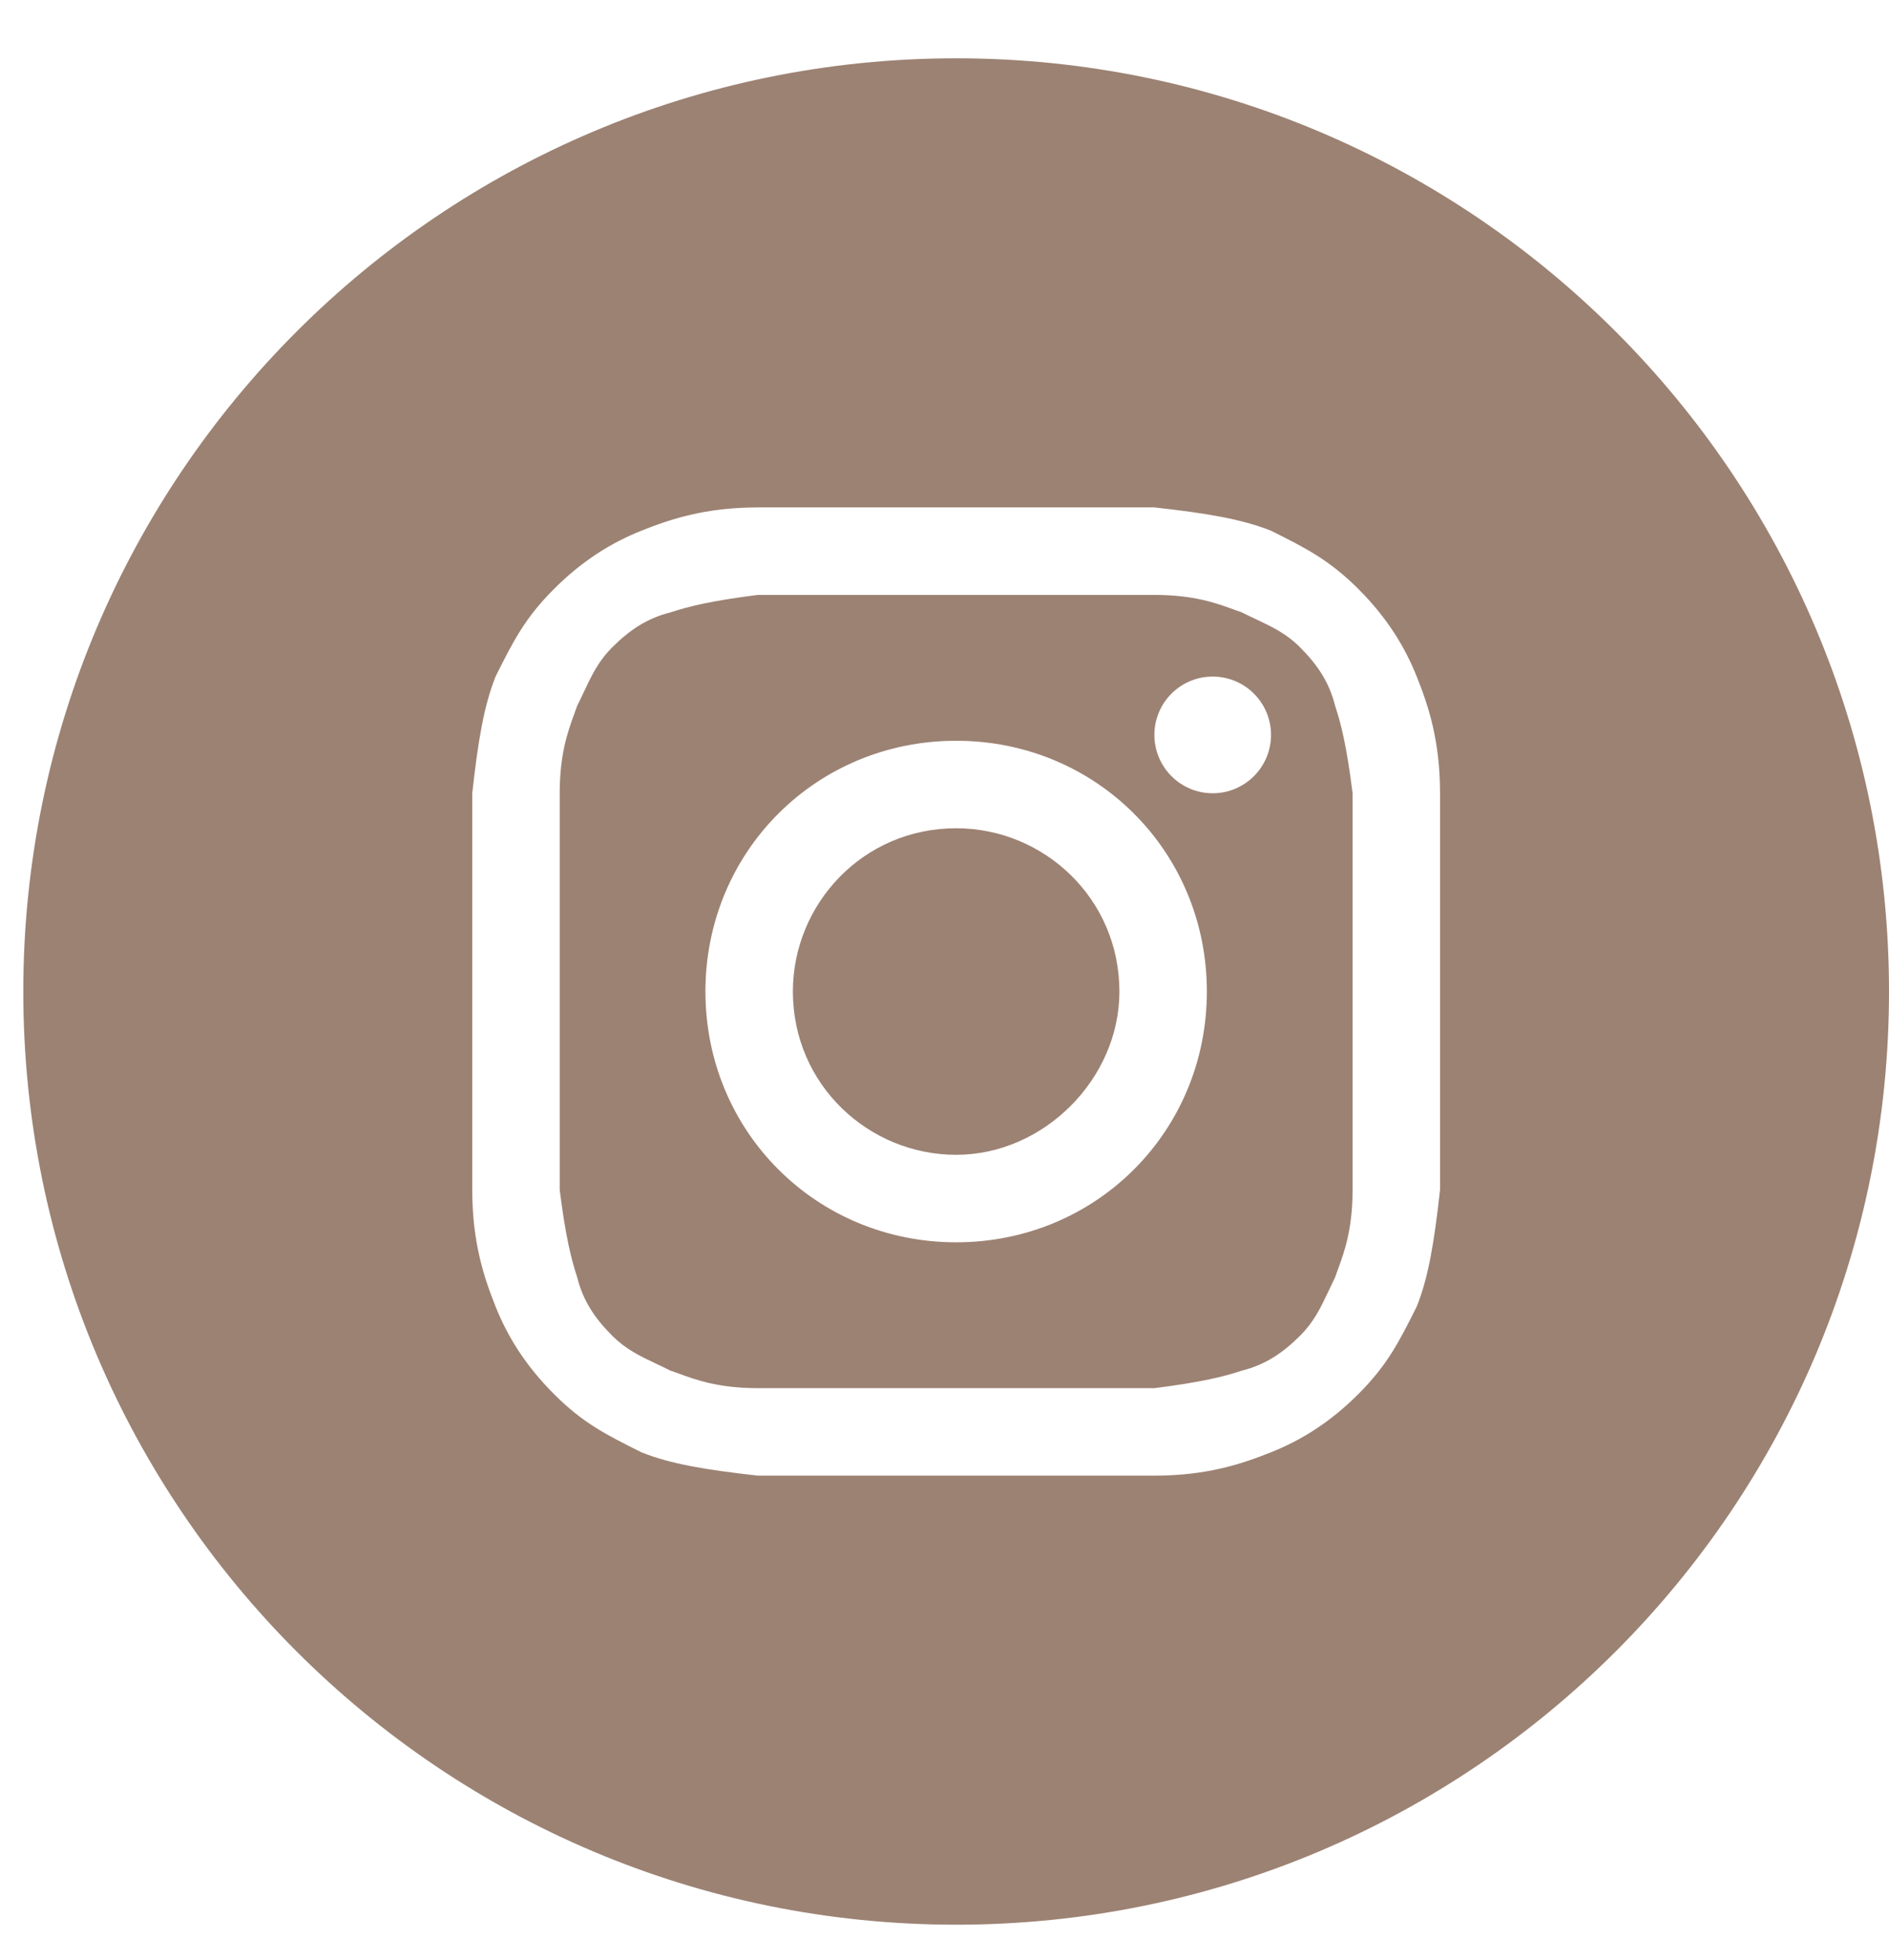 <?xml version="1.0" encoding="UTF-8"?> <svg xmlns="http://www.w3.org/2000/svg" width="27" height="28" viewBox="0 0 27 28" fill="none"><path d="M13.667 16.5C12.417 16.5 11.333 15.5 11.333 14.167C11.333 12.917 12.333 11.834 13.667 11.834C14.917 11.834 16 12.834 16 14.167C16 15.417 14.917 16.5 13.667 16.5Z" fill="#9C8273"></path><path fill-rule="evenodd" clip-rule="evenodd" d="M16.5 8.5H10.833C10.167 8.583 9.833 8.667 9.583 8.75C9.25 8.833 9 9 8.75 9.25C8.552 9.448 8.459 9.646 8.346 9.885C8.316 9.948 8.285 10.014 8.25 10.084C8.237 10.122 8.222 10.163 8.206 10.206C8.119 10.445 8 10.77 8 11.334V17C8.083 17.667 8.167 18 8.25 18.25C8.333 18.584 8.5 18.834 8.75 19.084C8.948 19.281 9.146 19.375 9.385 19.488C9.448 19.518 9.514 19.549 9.583 19.584C9.622 19.596 9.663 19.611 9.706 19.627C9.944 19.714 10.27 19.834 10.833 19.834H16.5C17.167 19.75 17.5 19.667 17.75 19.584C18.083 19.5 18.333 19.334 18.583 19.084C18.781 18.886 18.875 18.688 18.988 18.449C19.017 18.386 19.049 18.32 19.083 18.25C19.096 18.212 19.111 18.171 19.127 18.127C19.214 17.889 19.333 17.564 19.333 17V11.334C19.25 10.667 19.167 10.334 19.083 10.084C19 9.75 18.833 9.5 18.583 9.25C18.386 9.052 18.188 8.959 17.949 8.846C17.886 8.816 17.819 8.785 17.75 8.75C17.711 8.737 17.671 8.722 17.627 8.706C17.389 8.619 17.064 8.5 16.5 8.5ZM13.667 10.584C11.667 10.584 10.083 12.167 10.083 14.167C10.083 16.167 11.667 17.75 13.667 17.75C15.667 17.75 17.25 16.167 17.25 14.167C17.25 12.167 15.667 10.584 13.667 10.584ZM18.167 10.5C18.167 10.96 17.794 11.334 17.333 11.334C16.873 11.334 16.5 10.96 16.5 10.5C16.5 10.04 16.873 9.667 17.333 9.667C17.794 9.667 18.167 10.04 18.167 10.5Z" fill="#9C8273"></path><path fill-rule="evenodd" clip-rule="evenodd" d="M0.333 14.167C0.333 6.803 6.303 0.833 13.667 0.833C21.03 0.833 27 6.803 27 14.167C27 21.531 21.03 27.5 13.667 27.5C6.303 27.5 0.333 21.531 0.333 14.167ZM10.833 7.25H16.5C17.25 7.333 17.75 7.417 18.167 7.583C18.667 7.833 19 8 19.417 8.417C19.833 8.833 20.083 9.25 20.25 9.667C20.417 10.084 20.583 10.584 20.583 11.334V17C20.5 17.75 20.417 18.25 20.25 18.667C20 19.167 19.833 19.5 19.417 19.917C19 20.334 18.583 20.584 18.167 20.75C17.75 20.917 17.25 21.084 16.5 21.084H10.833C10.083 21 9.583 20.917 9.167 20.75C8.667 20.5 8.333 20.334 7.917 19.917C7.5 19.5 7.25 19.084 7.083 18.667C6.917 18.25 6.75 17.75 6.75 17V11.334C6.833 10.584 6.917 10.084 7.083 9.667C7.333 9.167 7.5 8.833 7.917 8.417C8.333 8 8.75 7.75 9.167 7.583C9.583 7.417 10.083 7.25 10.833 7.25Z" fill="#9C8273"></path></svg> 